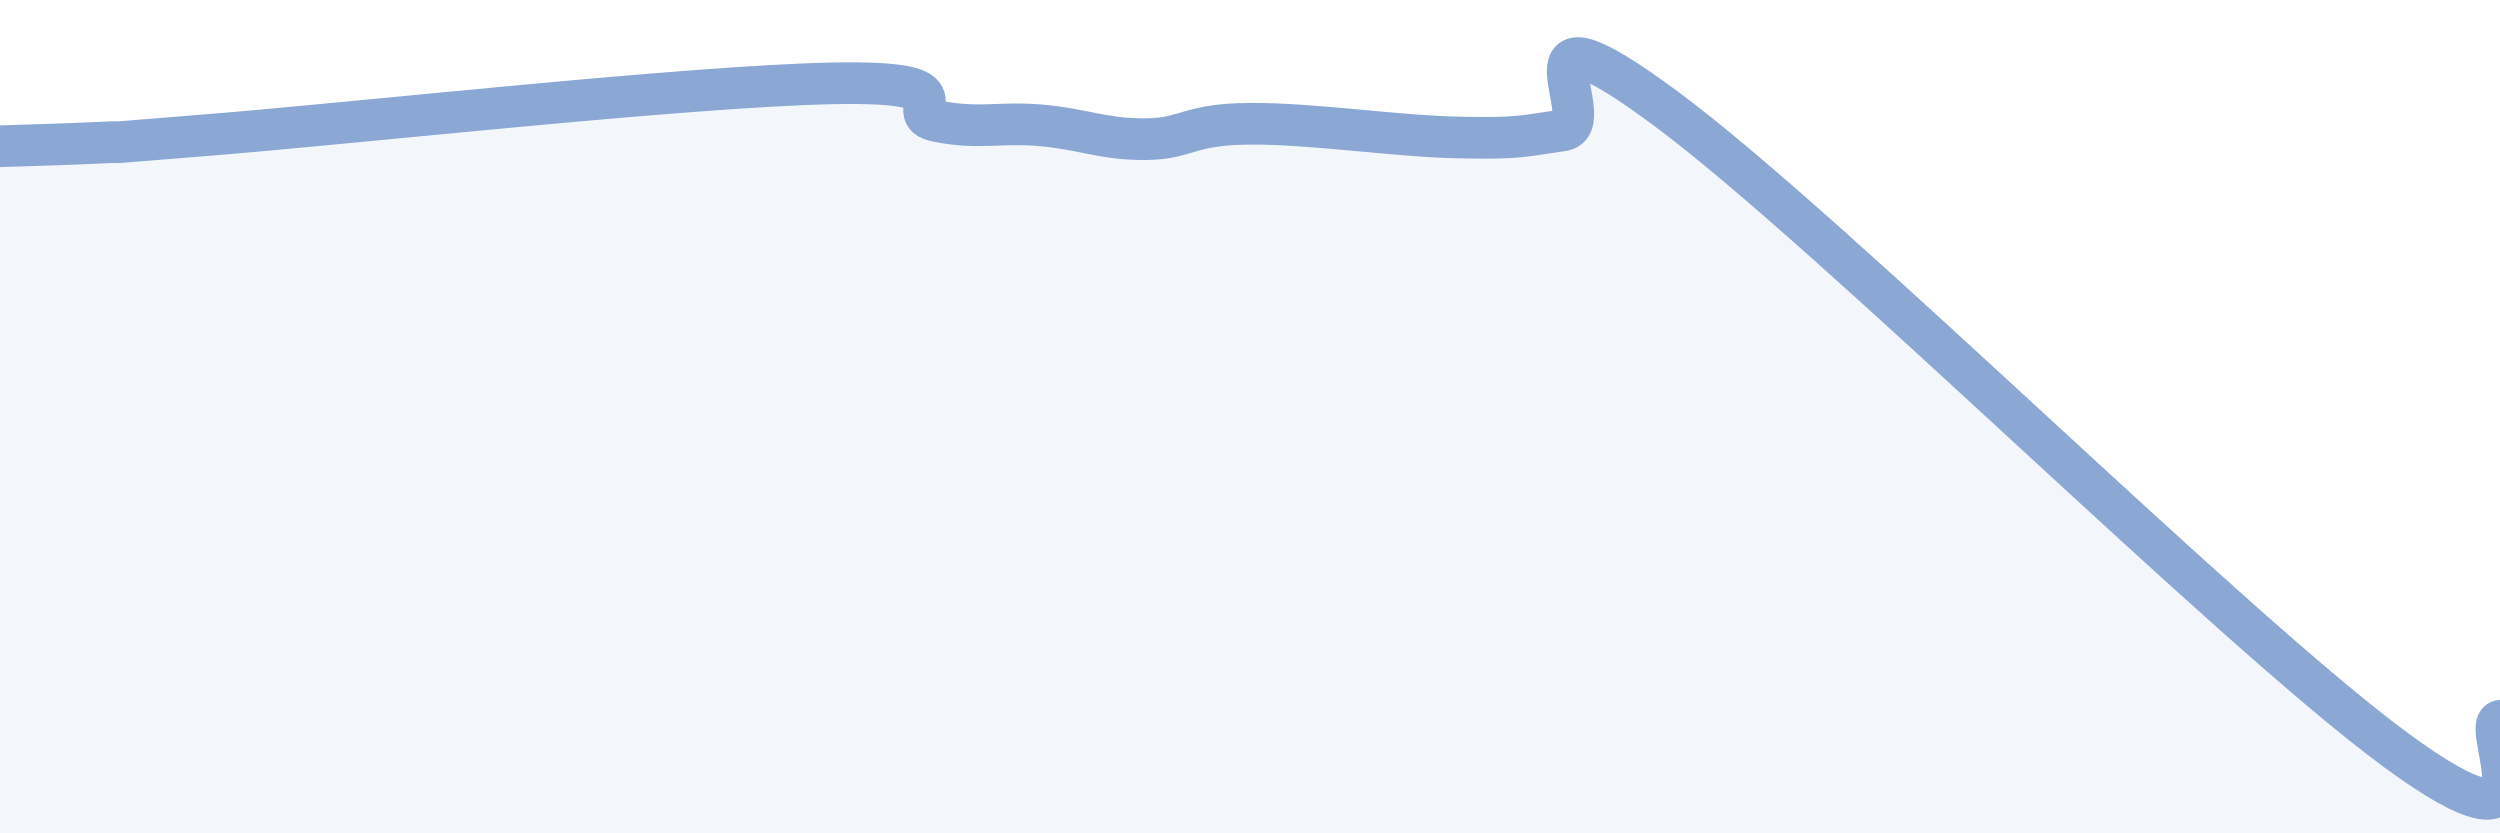 
    <svg width="60" height="20" viewBox="0 0 60 20" xmlns="http://www.w3.org/2000/svg">
      <path
        d="M 0,3.51 C 0.5,3.49 1.5,3.47 2.5,3.42 C 3.5,3.37 1.5,3.52 5,3.24 C 8.5,2.96 16.5,2.07 20,2 C 23.5,1.93 21.5,2.71 22.5,2.91 C 23.5,3.11 24,2.92 25,3.01 C 26,3.1 26.5,3.35 27.5,3.34 C 28.5,3.33 28.5,2.98 30,2.97 C 31.5,2.96 33.5,3.27 35,3.3 C 36.5,3.33 36.5,3.27 37.5,3.13 C 38.5,2.99 36,-0.35 40,2.62 C 44,5.59 53.5,15.06 57.5,18 C 61.5,20.94 59.5,17.44 60,17.3L60 20L0 20Z"
        fill="#8ba7d3"
        opacity="0.1"
        stroke-linecap="round"
        stroke-linejoin="round"
      />
      <path
        d="M 0,3.51 C 0.5,3.49 1.5,3.47 2.5,3.42 C 3.5,3.37 1.5,3.52 5,3.24 C 8.5,2.96 16.5,2.07 20,2 C 23.5,1.93 21.5,2.71 22.5,2.91 C 23.5,3.11 24,2.92 25,3.01 C 26,3.1 26.5,3.35 27.5,3.34 C 28.5,3.33 28.5,2.98 30,2.97 C 31.5,2.96 33.5,3.27 35,3.3 C 36.5,3.33 36.5,3.27 37.5,3.13 C 38.5,2.99 36,-0.35 40,2.62 C 44,5.59 53.5,15.06 57.5,18 C 61.5,20.94 59.5,17.44 60,17.3"
        stroke="#8ba7d3"
        stroke-width="1"
        fill="none"
        stroke-linecap="round"
        stroke-linejoin="round"
      />
    </svg>
  